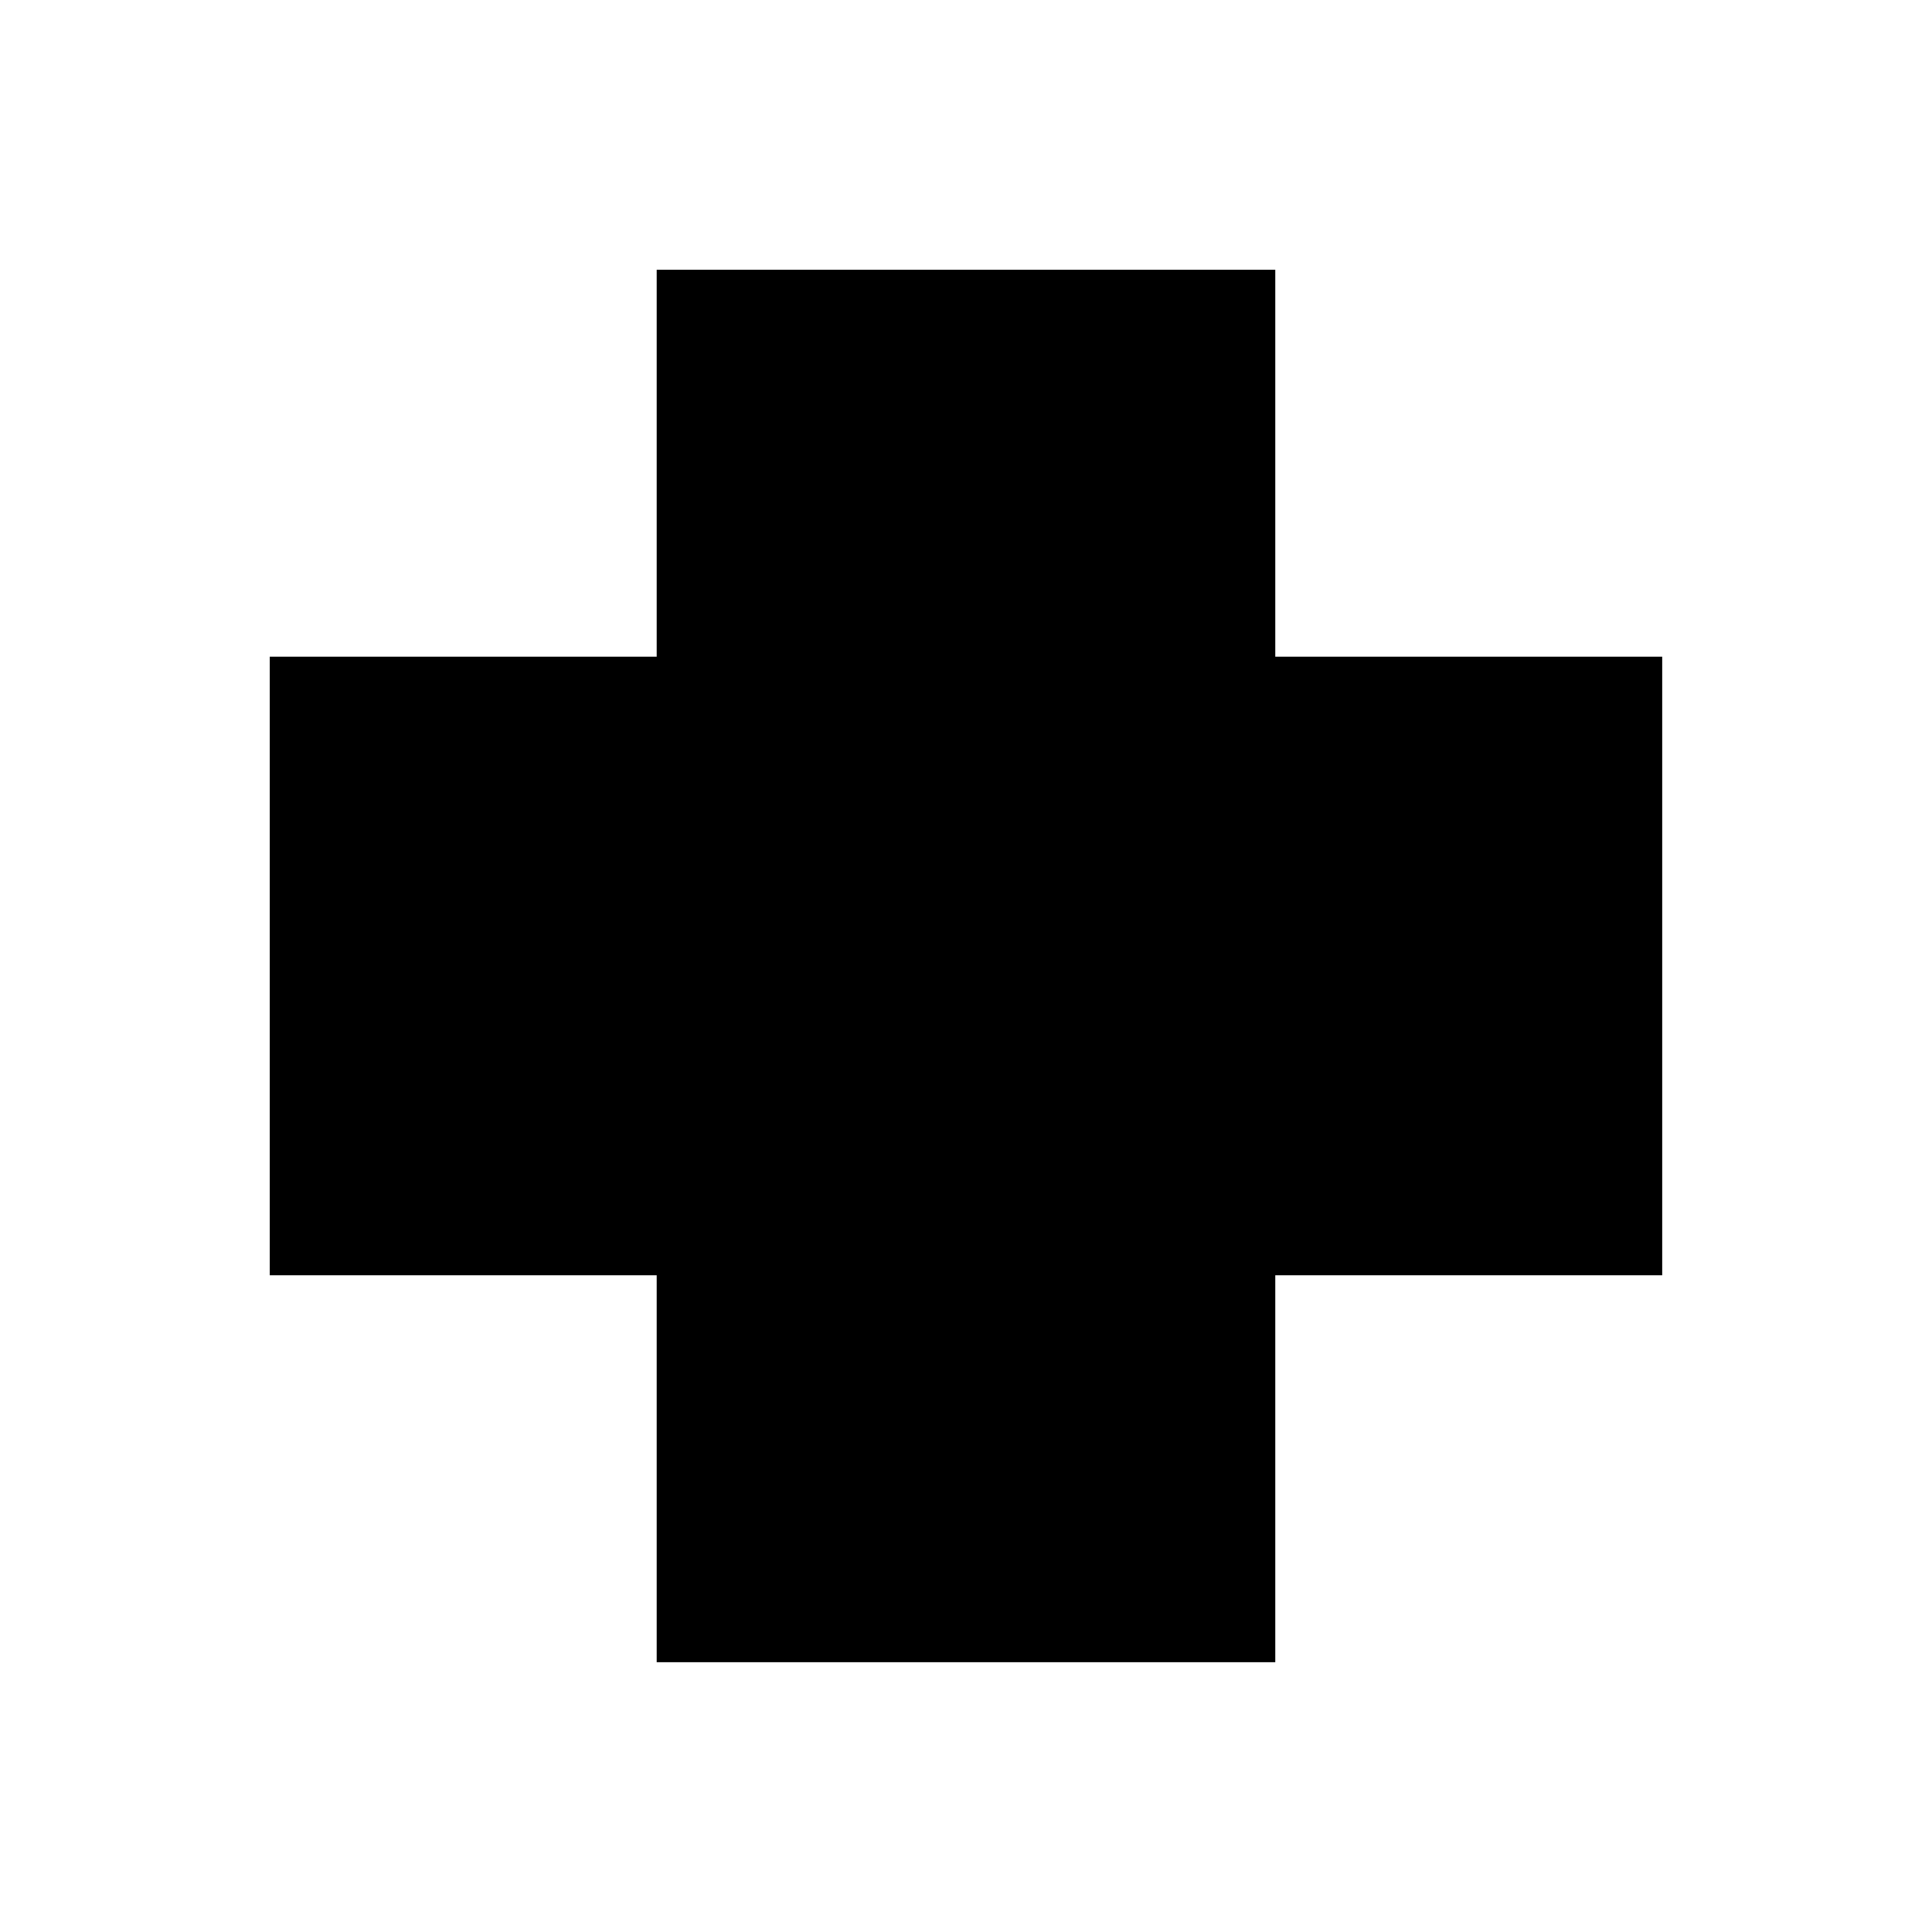 <?xml version="1.0" encoding="UTF-8"?>
<!-- Uploaded to: ICON Repo, www.svgrepo.com, Generator: ICON Repo Mixer Tools -->
<svg fill="#000000" width="800px" height="800px" version="1.1" viewBox="144 144 512 512" xmlns="http://www.w3.org/2000/svg">
 <path d="m481.96 318.03v-102.54h-163.93v102.54h-102.54v163.93h102.54v102.54h163.93v-102.54h102.54v-163.93z"/>
</svg>